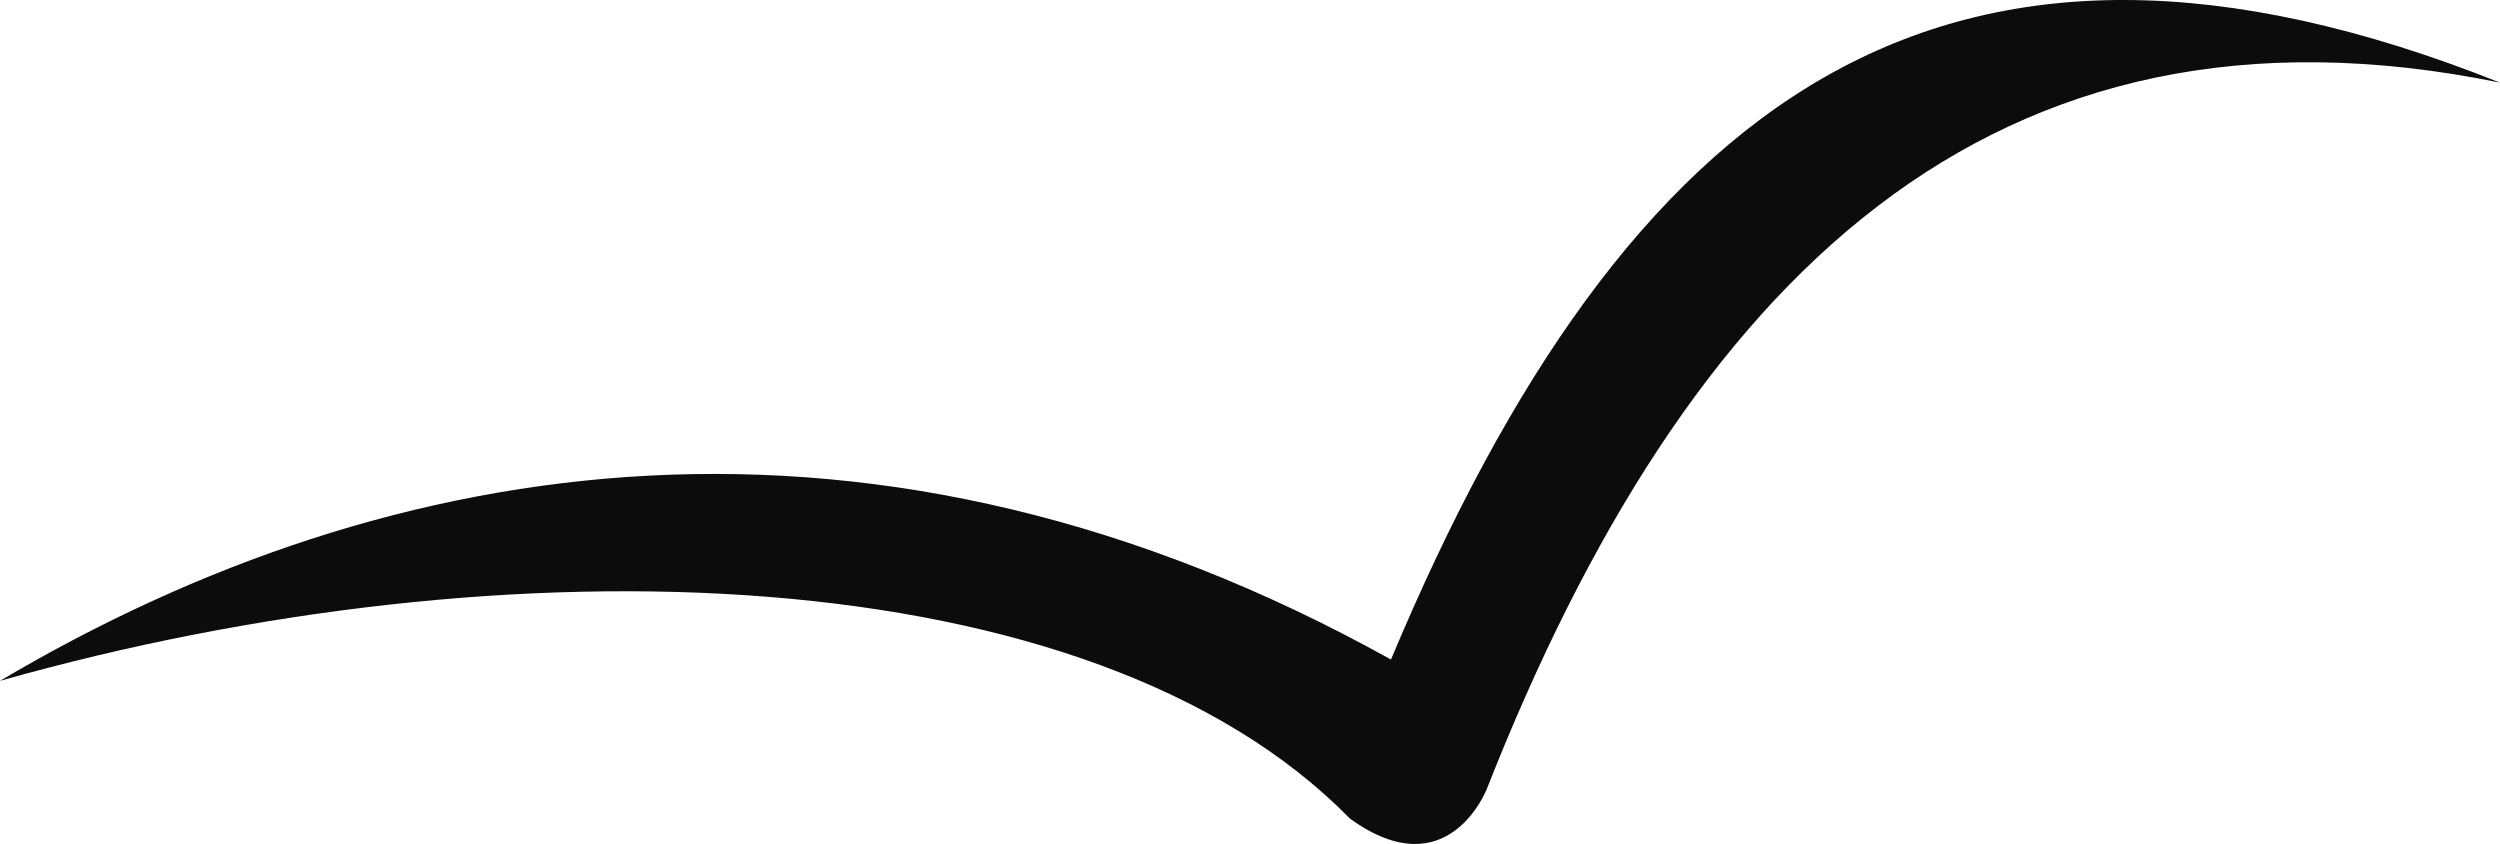 <?xml version="1.0" encoding="UTF-8"?> <svg xmlns="http://www.w3.org/2000/svg" width="161.362" height="54.474" viewBox="0 0 161.362 54.474"><path id="Tracciato_17776" data-name="Tracciato 17776" d="M463.318,5.332c-32.849-6.7-52.477,12.784-65.389,45.573,0,0-2.489,6.524-8.841,1.932-16.715-17.071-54.413-18.139-87.132-8.891,25.384-15.028,56.58-19.845,89.78-1.375C407,6.141,427.452-8.955,463.318,5.332" transform="translate(-301.956 0)" opacity="0.95"></path></svg> 